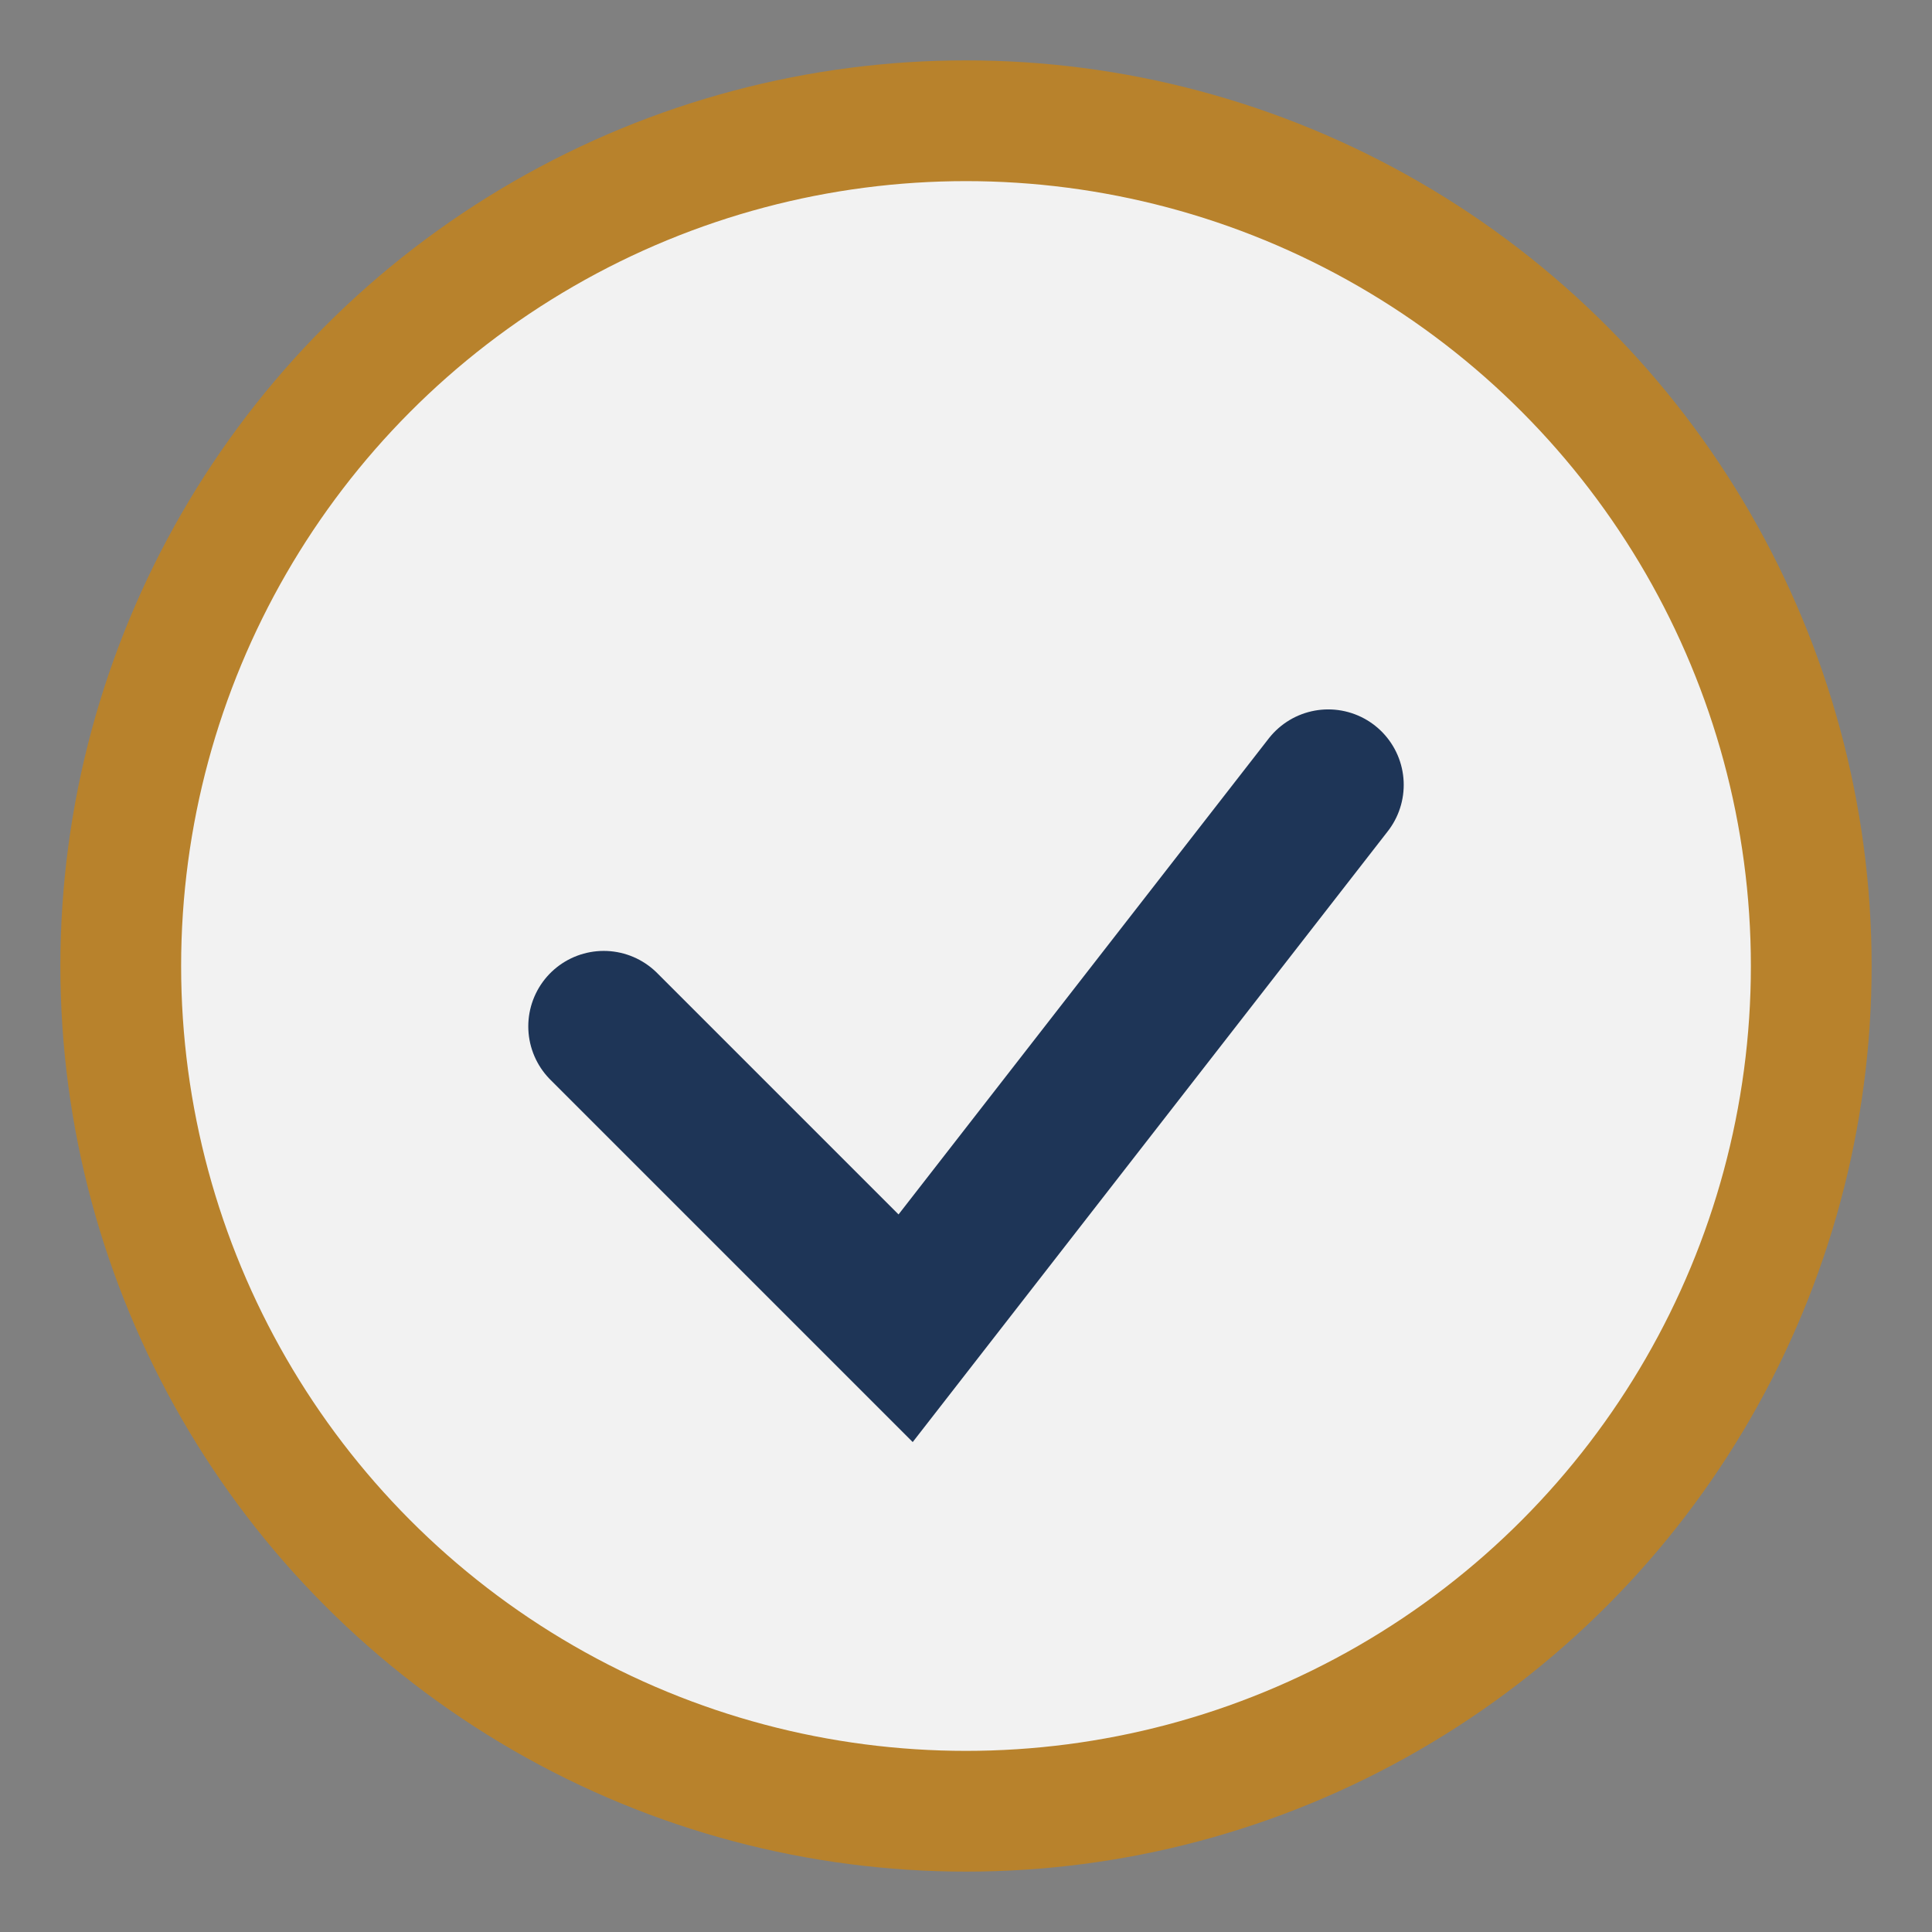 <?xml version="1.0" encoding="UTF-8"?>
<svg xmlns="http://www.w3.org/2000/svg" width="32" height="32" viewBox="0 0 32 32"><rect x="0" y="0" width="32" height="32" fill="#808080" stroke="none"/><circle cx="16" cy="16" r="14" fill="#F2F2F2" stroke="#B8822C" stroke-width="2"/><path d="M10 17l5 5 7-9" stroke="#1E3557" stroke-width="2.5" fill="none" stroke-linecap="round"/></svg>